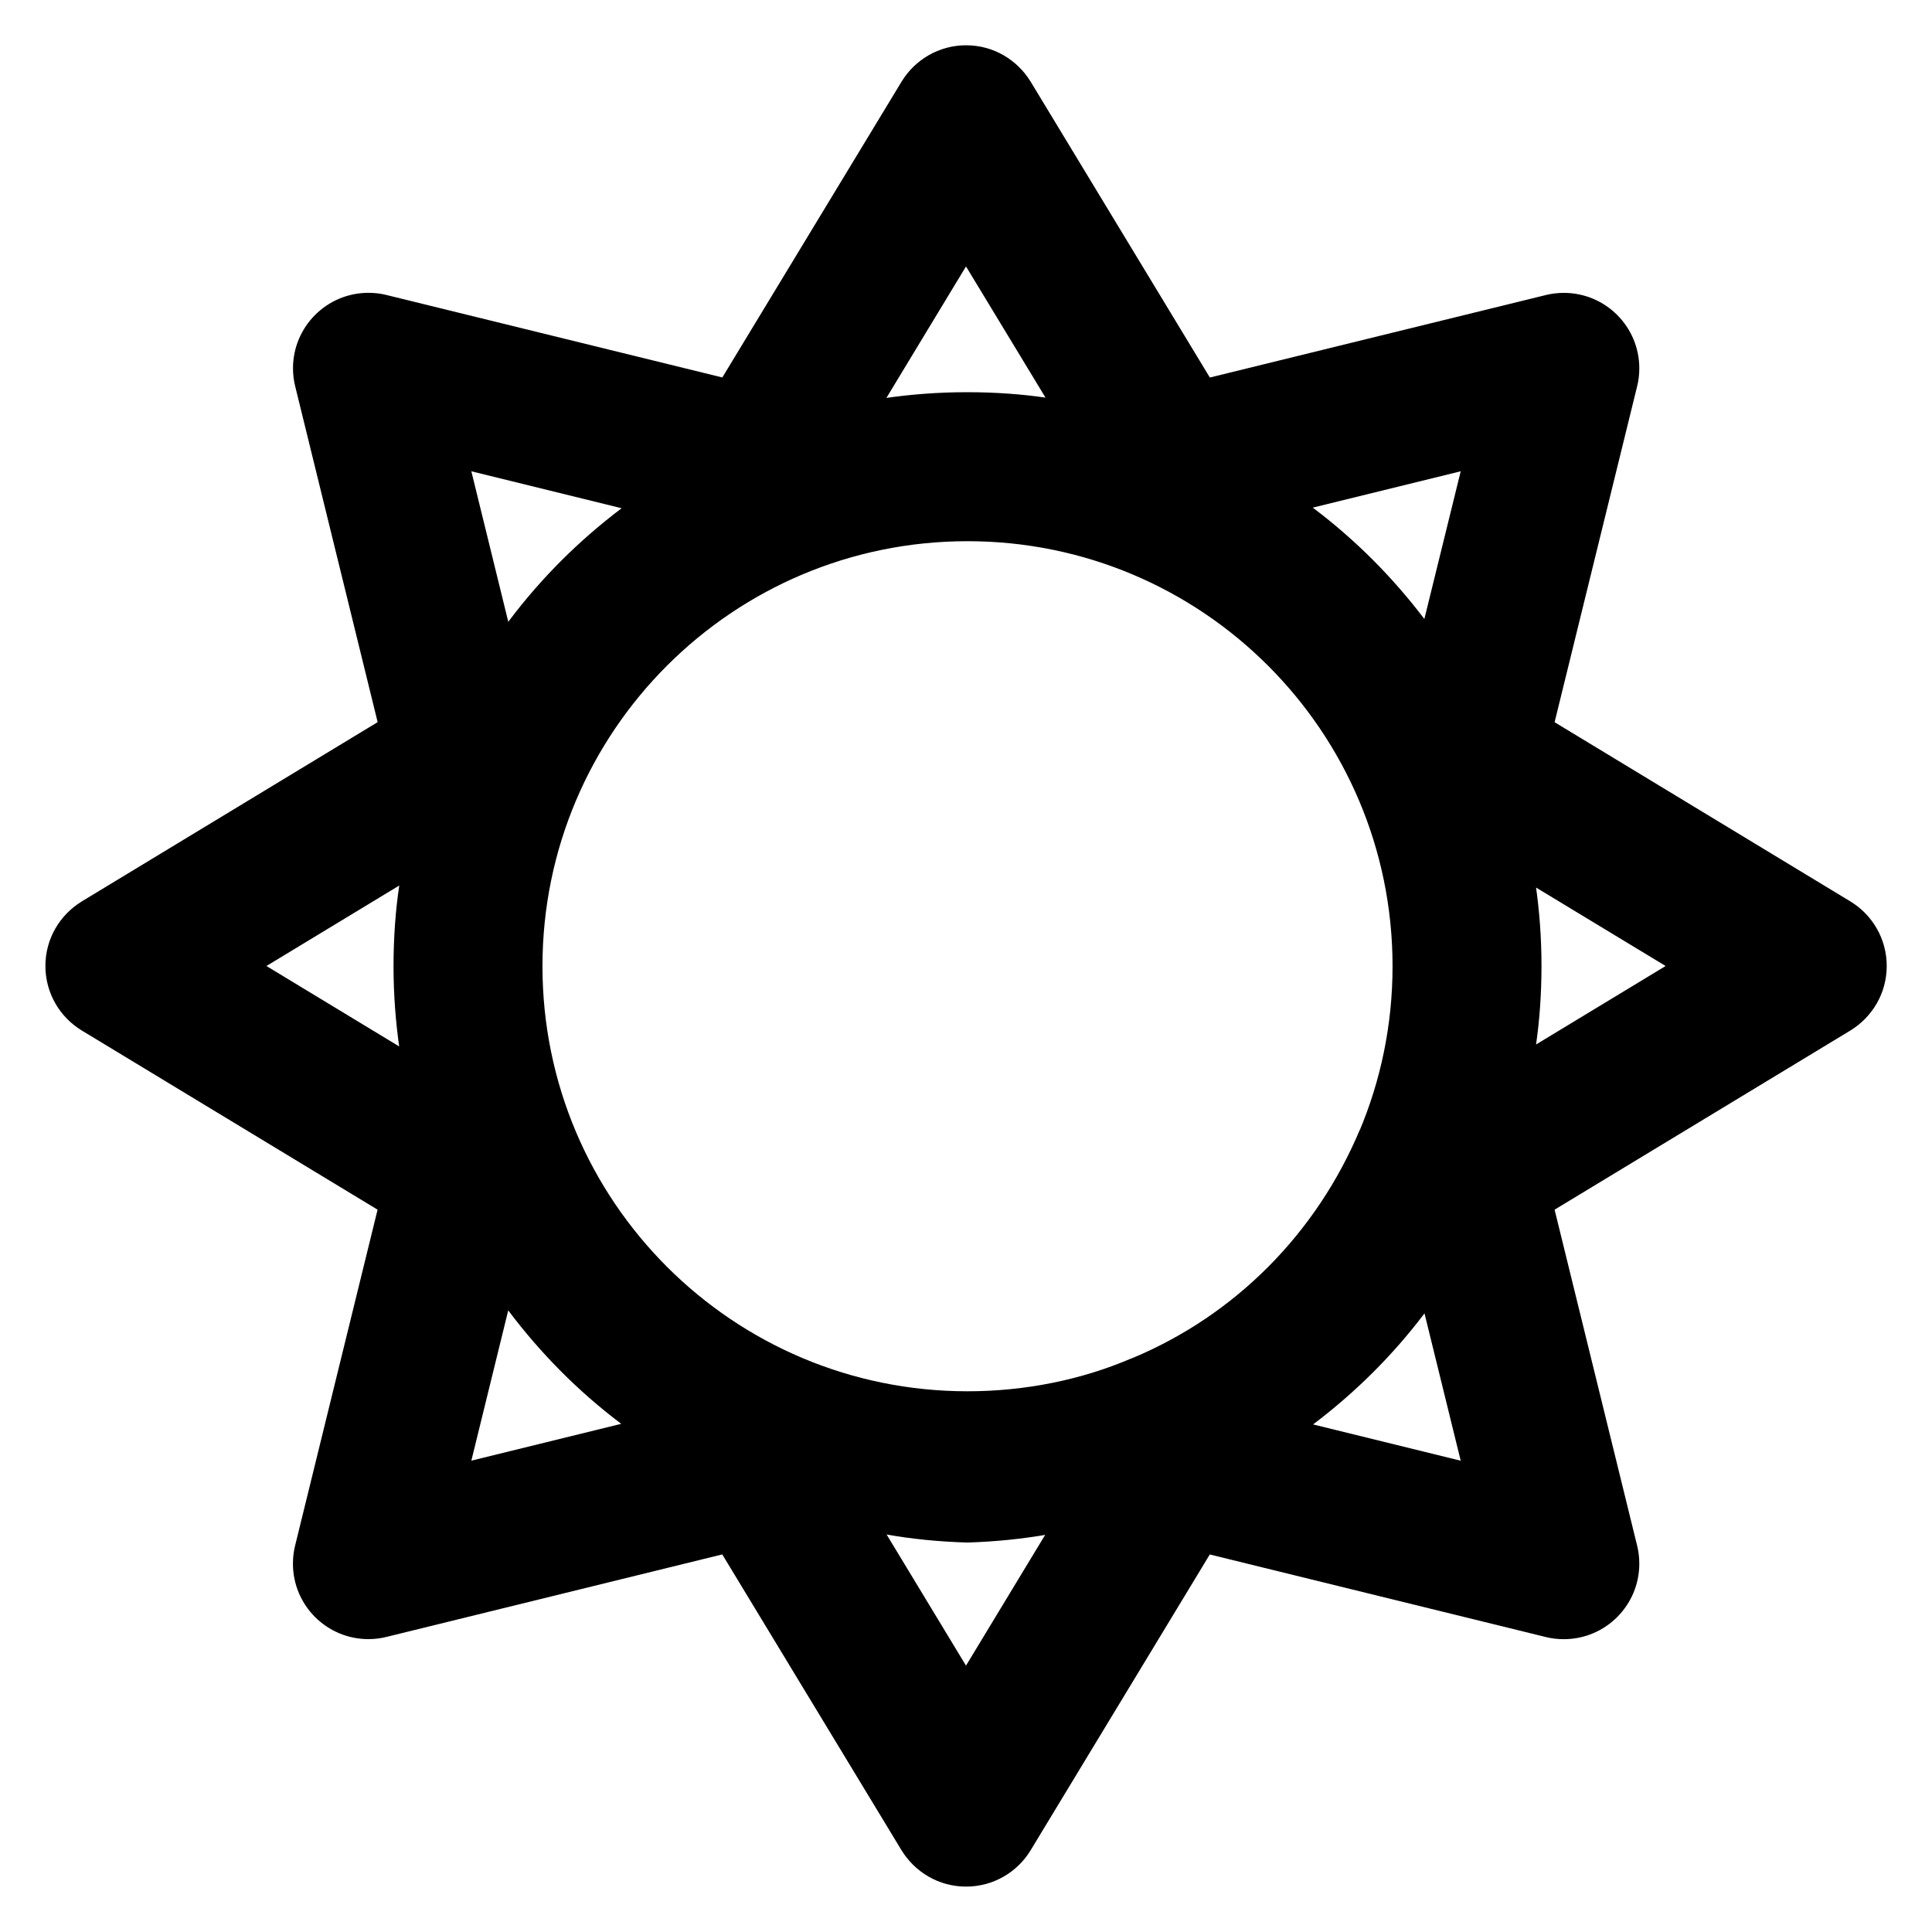 <?xml version="1.0" encoding="utf-8"?>
<!-- Uploaded to: SVG Repo, www.svgrepo.com, Generator: SVG Repo Mixer Tools -->
<svg fill="#000000" width="800px" height="800px" viewBox="0 0 32 32" version="1.1" xmlns="http://www.w3.org/2000/svg">
<title>sun</title>
<path d="M31.25 16c0-0.451-0.238-0.846-0.596-1.066l-0.005-0.003-4.9-2.969 1.367-5.563c0.023-0.089 0.036-0.192 0.036-0.298 0-0.691-0.56-1.25-1.25-1.25-0.106 0-0.209 0.013-0.308 0.038l0.009-0.002-5.564 1.366-2.968-4.9c-0.223-0.364-0.618-0.603-1.069-0.603s-0.846 0.239-1.066 0.597l-0.003 0.005-2.969 4.9-5.563-1.366c-0.089-0.023-0.192-0.036-0.298-0.036-0.69 0-1.25 0.56-1.25 1.25 0 0.106 0.013 0.208 0.038 0.306l-0.002-0.009 1.366 5.564-4.9 2.969c-0.364 0.223-0.603 0.618-0.603 1.069s0.239 0.846 0.597 1.066l0.005 0.003 4.9 2.968-1.366 5.564c-0.023 0.090-0.036 0.193-0.036 0.299 0 0.691 0.56 1.25 1.25 1.25 0.106 0 0.208-0.013 0.306-0.038l-0.009 0.002 5.564-1.367 2.969 4.9c0.223 0.363 0.618 0.602 1.069 0.602s0.846-0.238 1.066-0.596l0.003-0.005 2.968-4.9 5.564 1.367c0.090 0.023 0.193 0.036 0.299 0.036 0.691 0 1.251-0.56 1.251-1.251 0-0.106-0.013-0.209-0.038-0.308l0.002 0.009-1.367-5.564 4.9-2.968c0.363-0.223 0.601-0.618 0.601-1.069v0zM18.719 22.508c-0.796 0.339-1.722 0.536-2.694 0.536-3.888 0-7.040-3.152-7.040-7.040s3.152-7.040 7.040-7.040c3.888 0 7.040 3.152 7.040 7.040 0 0.972-0.197 1.898-0.553 2.74l0.017-0.046c-0.724 1.735-2.076 3.086-3.765 3.793l-0.046 0.017zM23.592 10.252c-0.535-0.703-1.144-1.311-1.826-1.827l-0.023-0.017 2.451-0.602zM16 4.413l1.317 2.173c-0.39-0.058-0.841-0.090-1.299-0.090-0.472 0-0.935 0.035-1.388 0.102l0.051-0.006zM10.296 8.418c-0.718 0.543-1.336 1.163-1.86 1.858l-0.017 0.024-0.612-2.494zM4.413 16l2.2-1.333c-0.061 0.401-0.095 0.864-0.095 1.335 0 0.47 0.035 0.931 0.101 1.382l-0.006-0.051zM8.418 21.704c0.54 0.718 1.157 1.337 1.849 1.862l0.023 0.017-2.483 0.61zM16 27.588l-1.315-2.172c0.395 0.072 0.857 0.119 1.328 0.133l0.013 0c0.466-0.014 0.909-0.060 1.342-0.136l-0.056 0.008zM21.749 23.593c0.703-0.532 1.311-1.138 1.828-1.817l0.017-0.023 0.6 2.441zM25.442 17.3c0.057-0.39 0.090-0.839 0.090-1.297 0-0.46-0.033-0.911-0.097-1.353l0.006 0.050 2.147 1.3z"></path>
</svg>